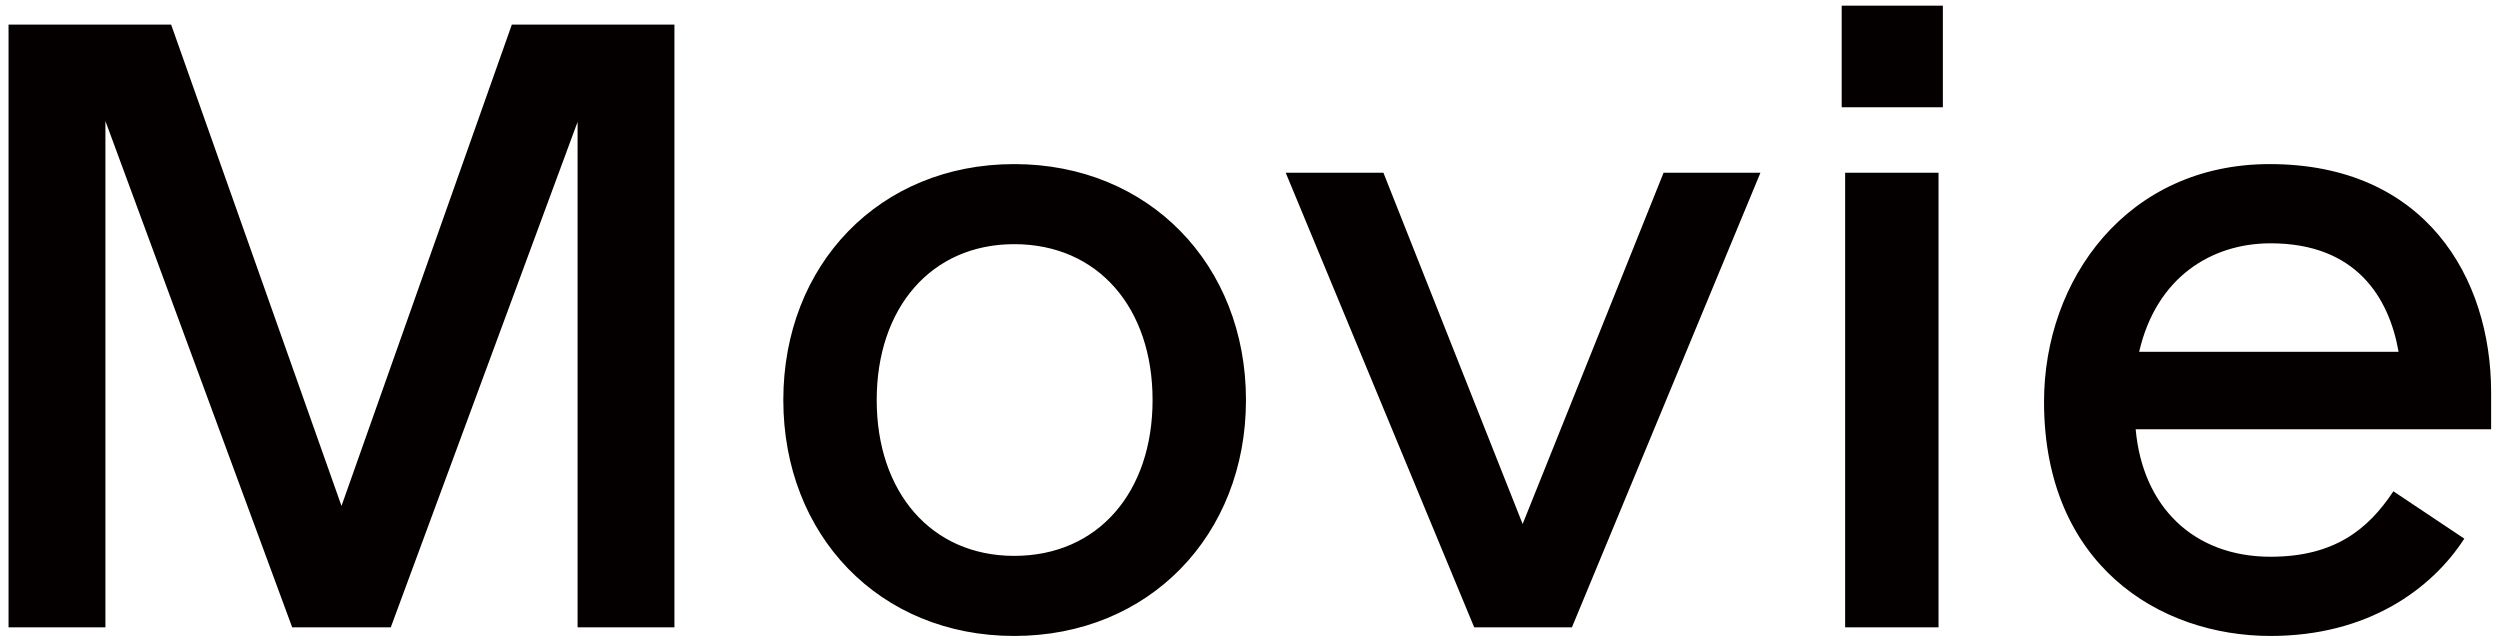 <svg xmlns="http://www.w3.org/2000/svg" width="144" height="37" viewBox="0 0 144 37">
  <path fill="#040000" fill-rule="evenodd" d="M123.015 24.727c.399 4.464 3.338 7.341 7.771 7.341 3.686 0 5.628-1.587 7.073-3.77l4.085 2.728c-1.893 2.926-5.579 5.605-11.158 5.605-6.426 0-13.05-4.117-13.05-13.491 0-7.042 4.781-13.688 13-13.688 8.966 0 12.752 6.547 12.752 13.142v2.133h-20.473zm7.771-10.712c-3.387 0-6.575 1.934-7.571 6.249h14.943c-.548-3.125-2.44-6.249-7.372-6.249zM106.081.326h5.828v5.853h-5.828V.326zM84.914 36.134L74.056 9.948h5.628l8.02 20.235 8.119-20.235h5.579L90.543 36.134h-5.629zm-26.495.497c-7.772 0-13.3-5.803-13.3-13.59s5.528-13.589 13.3-13.589c7.77 0 13.349 5.802 13.349 13.589 0 7.787-5.579 13.59-13.349 13.59zm0-22.567c-4.783 0-7.921 3.67-7.921 8.977s3.138 8.977 7.921 8.977c4.831 0 7.969-3.67 7.969-8.977s-3.138-8.977-7.969-8.977zm-25.15-7.043l-10.76 29.113H16.83L6.072 6.972v29.162H.492V1.417h9.365l9.813 27.725 9.812-27.725h9.365v34.717h-5.578V7.021zm78.39 29.113h-5.379V9.948h5.379v26.186z"/>
</svg>